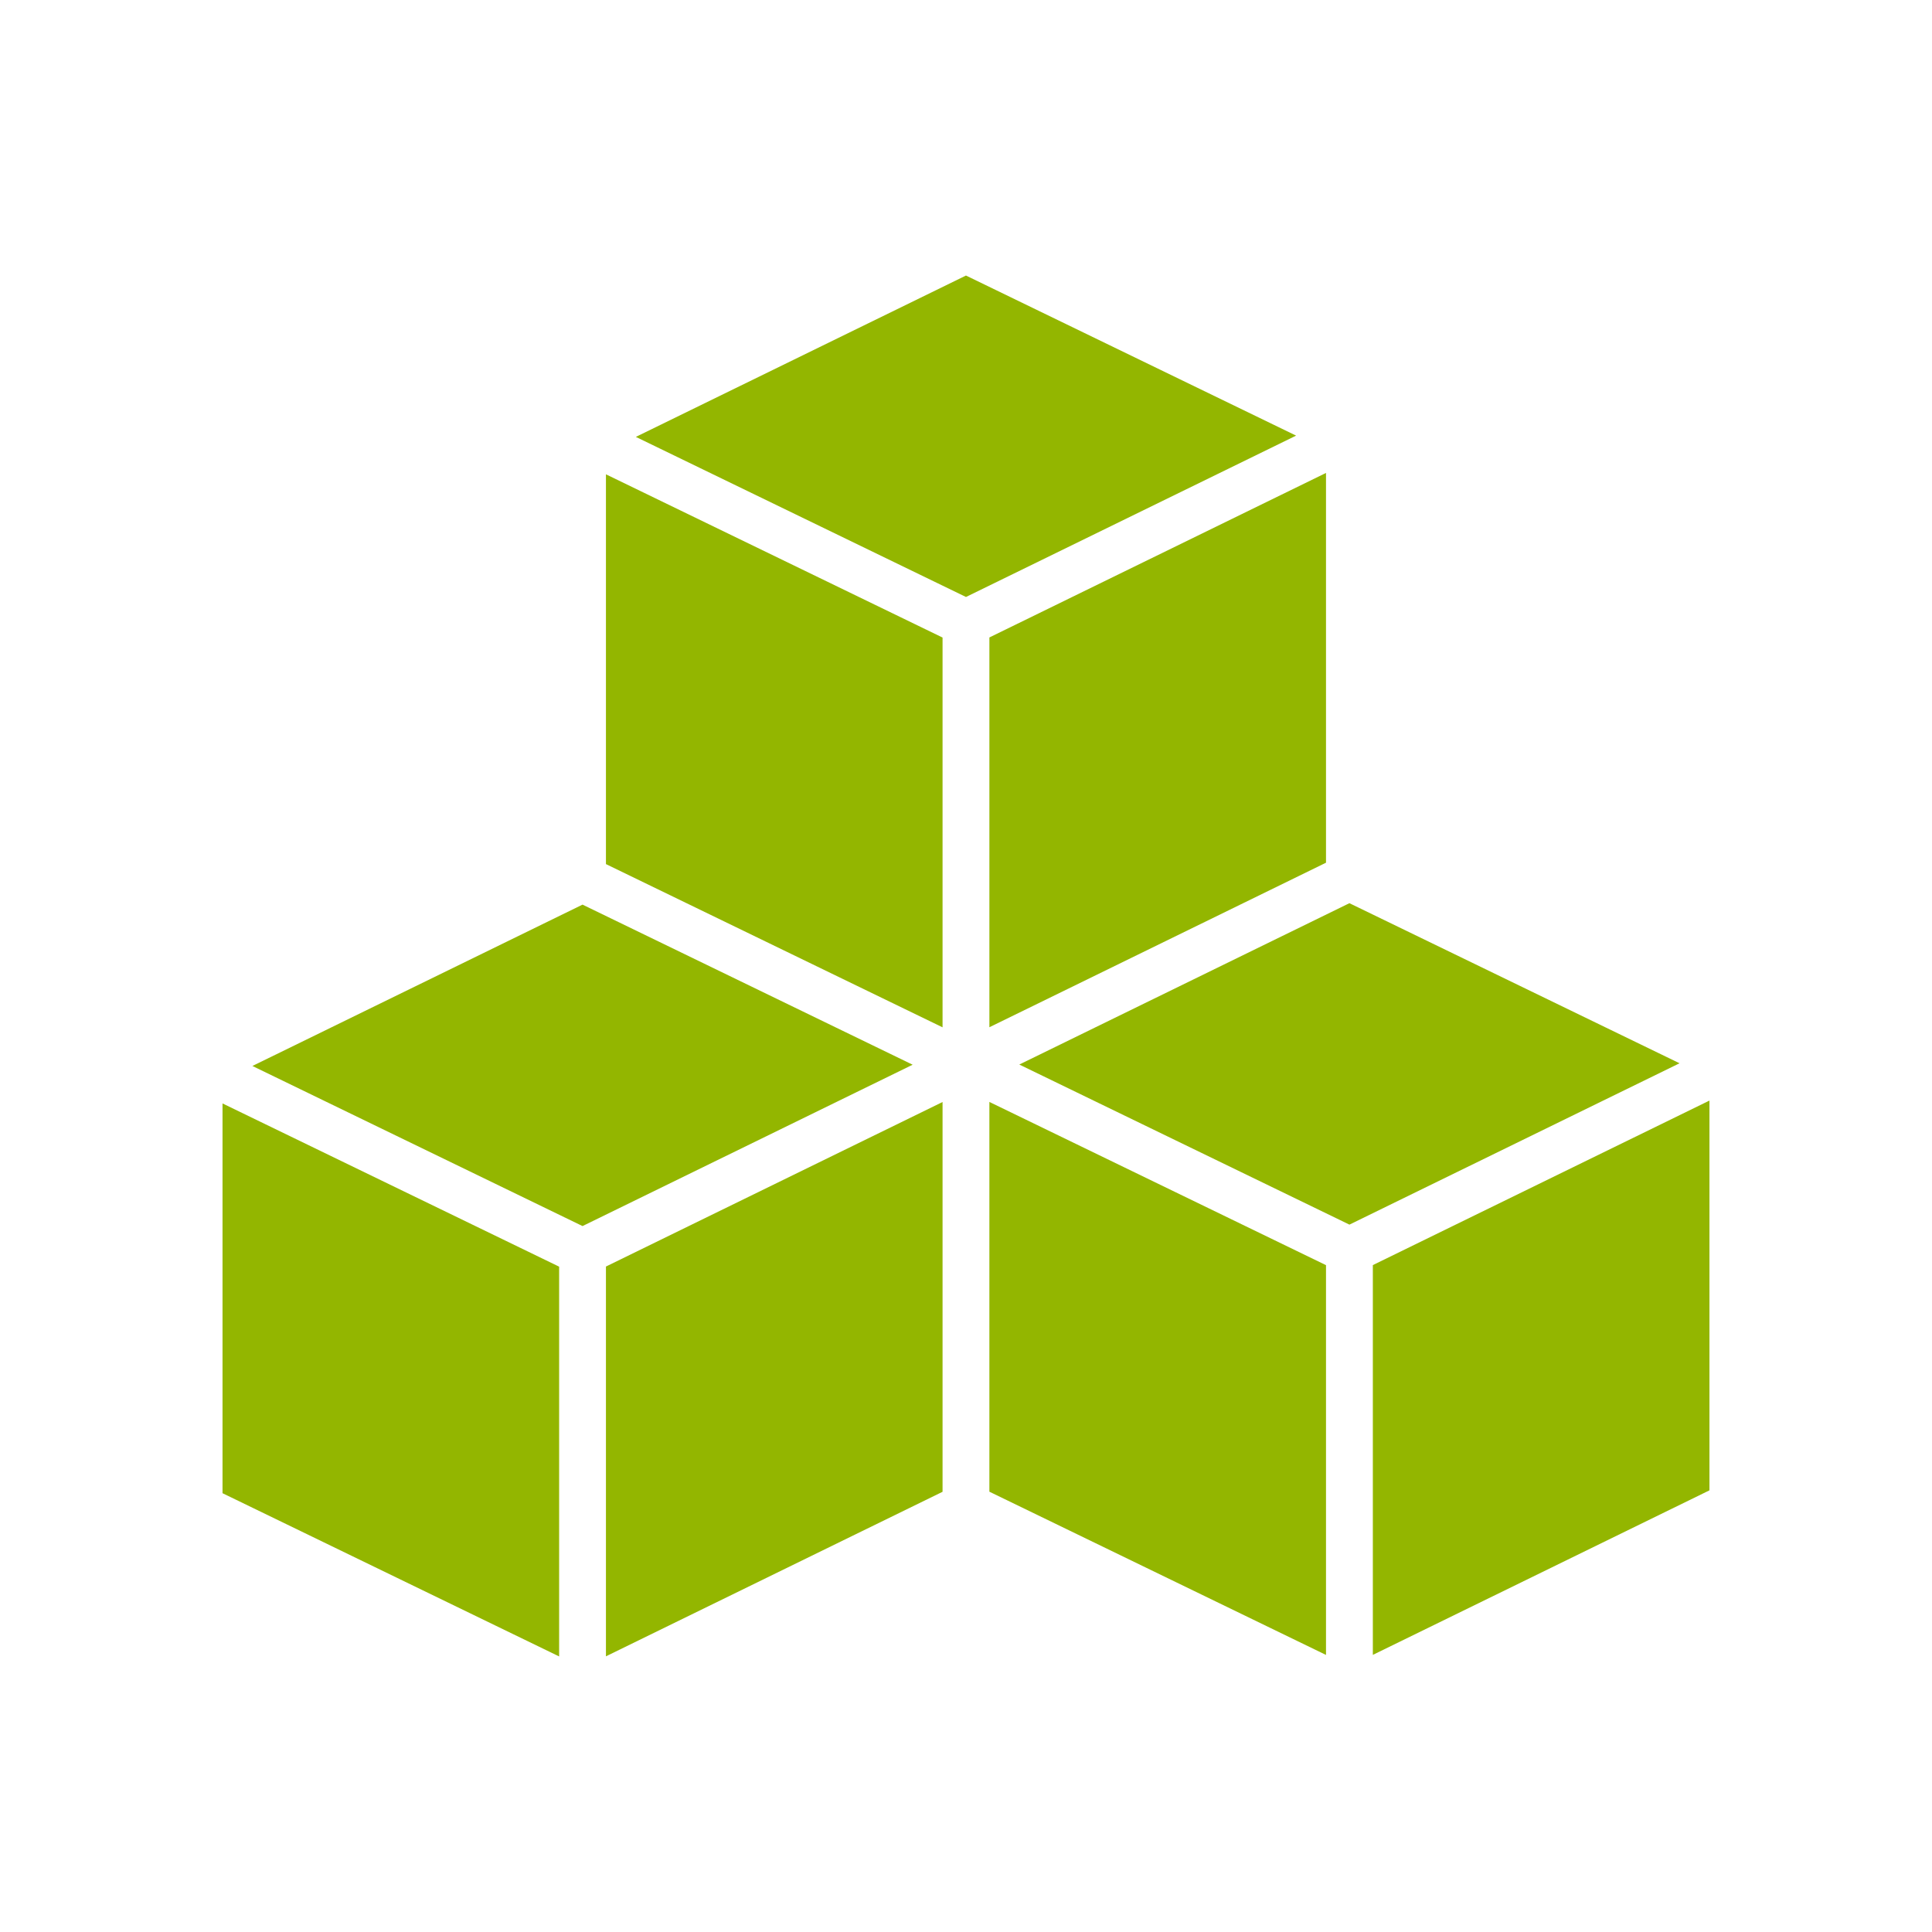 <?xml version="1.0" encoding="UTF-8"?>
<!DOCTYPE svg  PUBLIC '-//W3C//DTD SVG 1.1//EN'  'http://www.w3.org/Graphics/SVG/1.1/DTD/svg11.dtd'>
<svg width="31.75mm" height="31.75mm" clip-rule="evenodd" fill-rule="evenodd" image-rendering="optimizeQuality" shape-rendering="geometricPrecision" text-rendering="geometricPrecision" version="1.1" viewBox="0 0 3175 3175" xml:space="preserve" xmlns="http://www.w3.org/2000/svg">
 <defs>
  <style type="text/css">
   <![CDATA[
    .fil0 {fill:none}
    .fil1 {fill:#93B600}
   ]]>
  </style>
 </defs>
  <rect class="fil0" width="3175" height="3175"/>
  <path class="fil1" d="m918.87 2081.6l-553.19-268.25v640.54l553.19 268.25v-640.54zm1890.4-272.95l-553.18 270.38v640.56l553.18-270.39v-640.55zm-49.15-61.29l-542.53-263.08-542.51 265.15 542.54 263.09 542.5-265.16zm-581-970.15l-553.18 270.37v640.56l553.18-270.39v-640.54zm-49.14-61.31l-542.54-263.08-542.52 265.16 542.55 263.09 542.51-265.17zm-581.01 331.83l-553.18-268.25v640.55l553.18 268.25v-640.55zm630.15 1031.4l-553.19-268.24v640.53l553.19 268.25v-640.54zm-630.15-268.11l-553.18 270.38v640.56l553.18-270.38v-640.56zm-49.15-61.29l-542.53-263.09-542.51 265.16 542.53 263.09 542.51-265.16z"/>
</svg>
